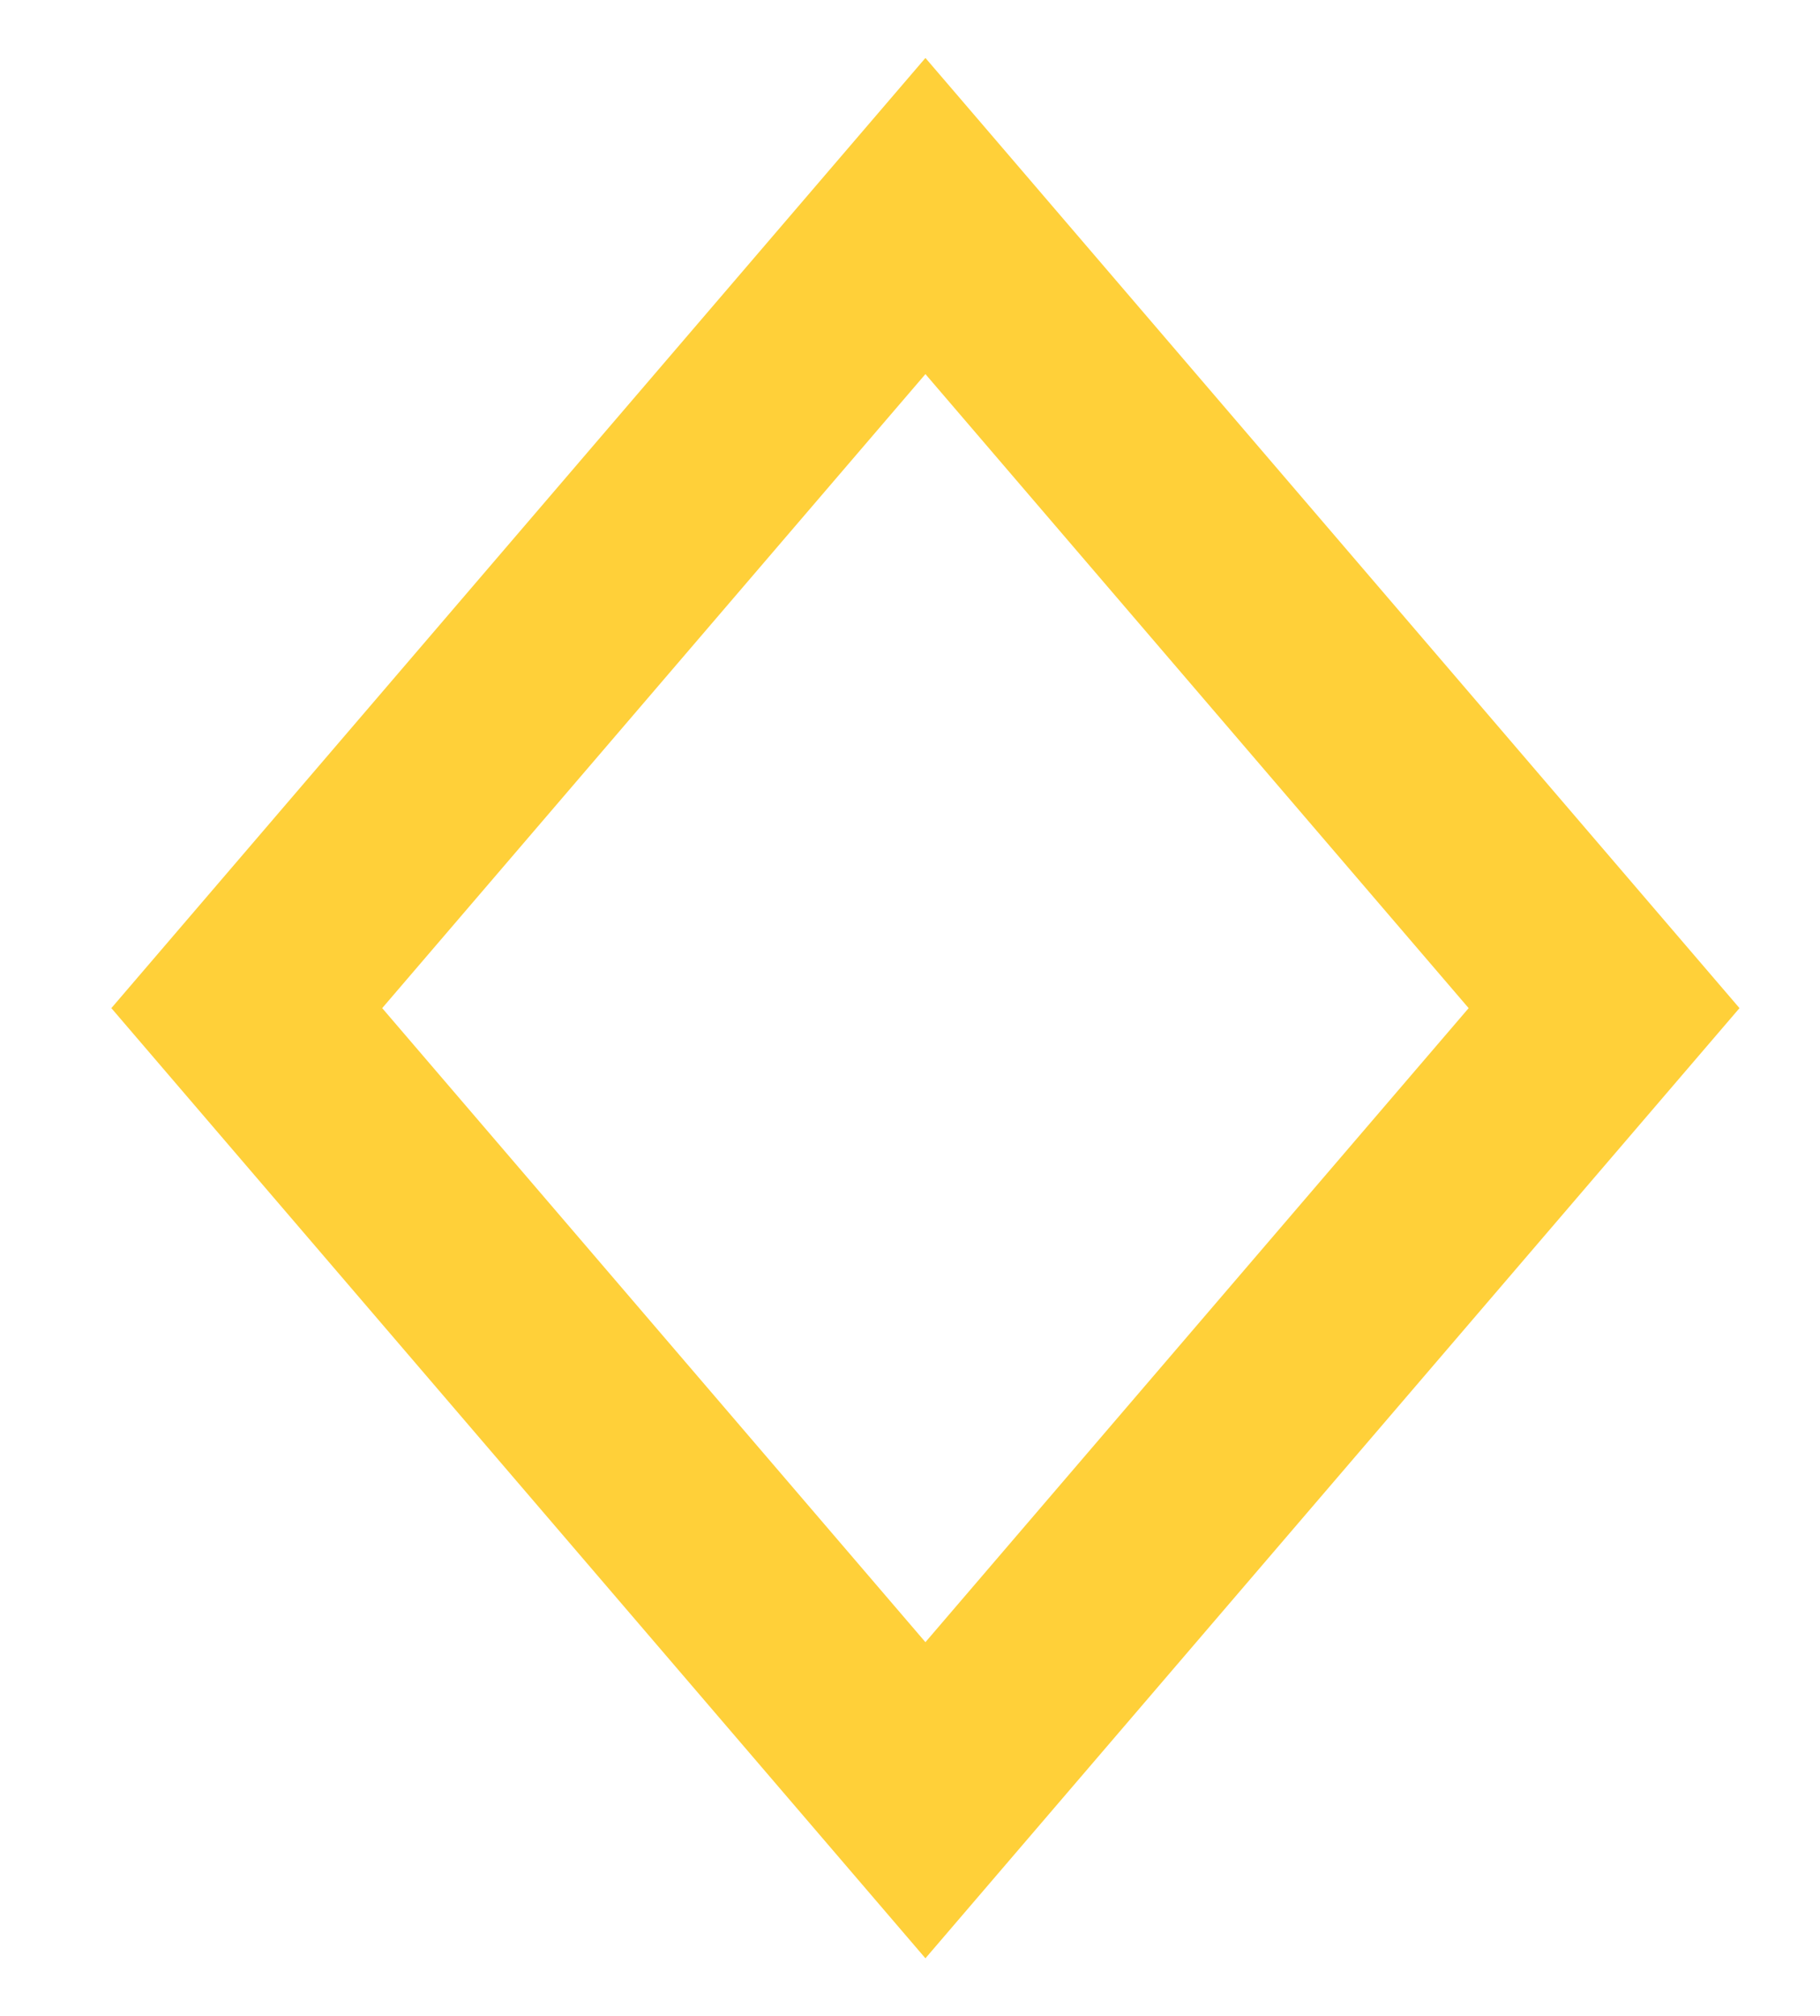 <?xml version="1.0" encoding="UTF-8"?> <!-- Generator: Adobe Illustrator 25.2.0, SVG Export Plug-In . SVG Version: 6.00 Build 0) --> <svg xmlns="http://www.w3.org/2000/svg" xmlns:xlink="http://www.w3.org/1999/xlink" id="Layer_1" x="0px" y="0px" viewBox="0 0 17.7 19.6" style="enable-background:new 0 0 17.7 19.6;" xml:space="preserve"> <style type="text/css"> .st0{fill:none;stroke:#FFD039;stroke-width:2;} </style> <path class="st0" d="M9,17.5L2.4,9.8L9,2.1l6.6,7.7L9,17.5z"></path> </svg> 